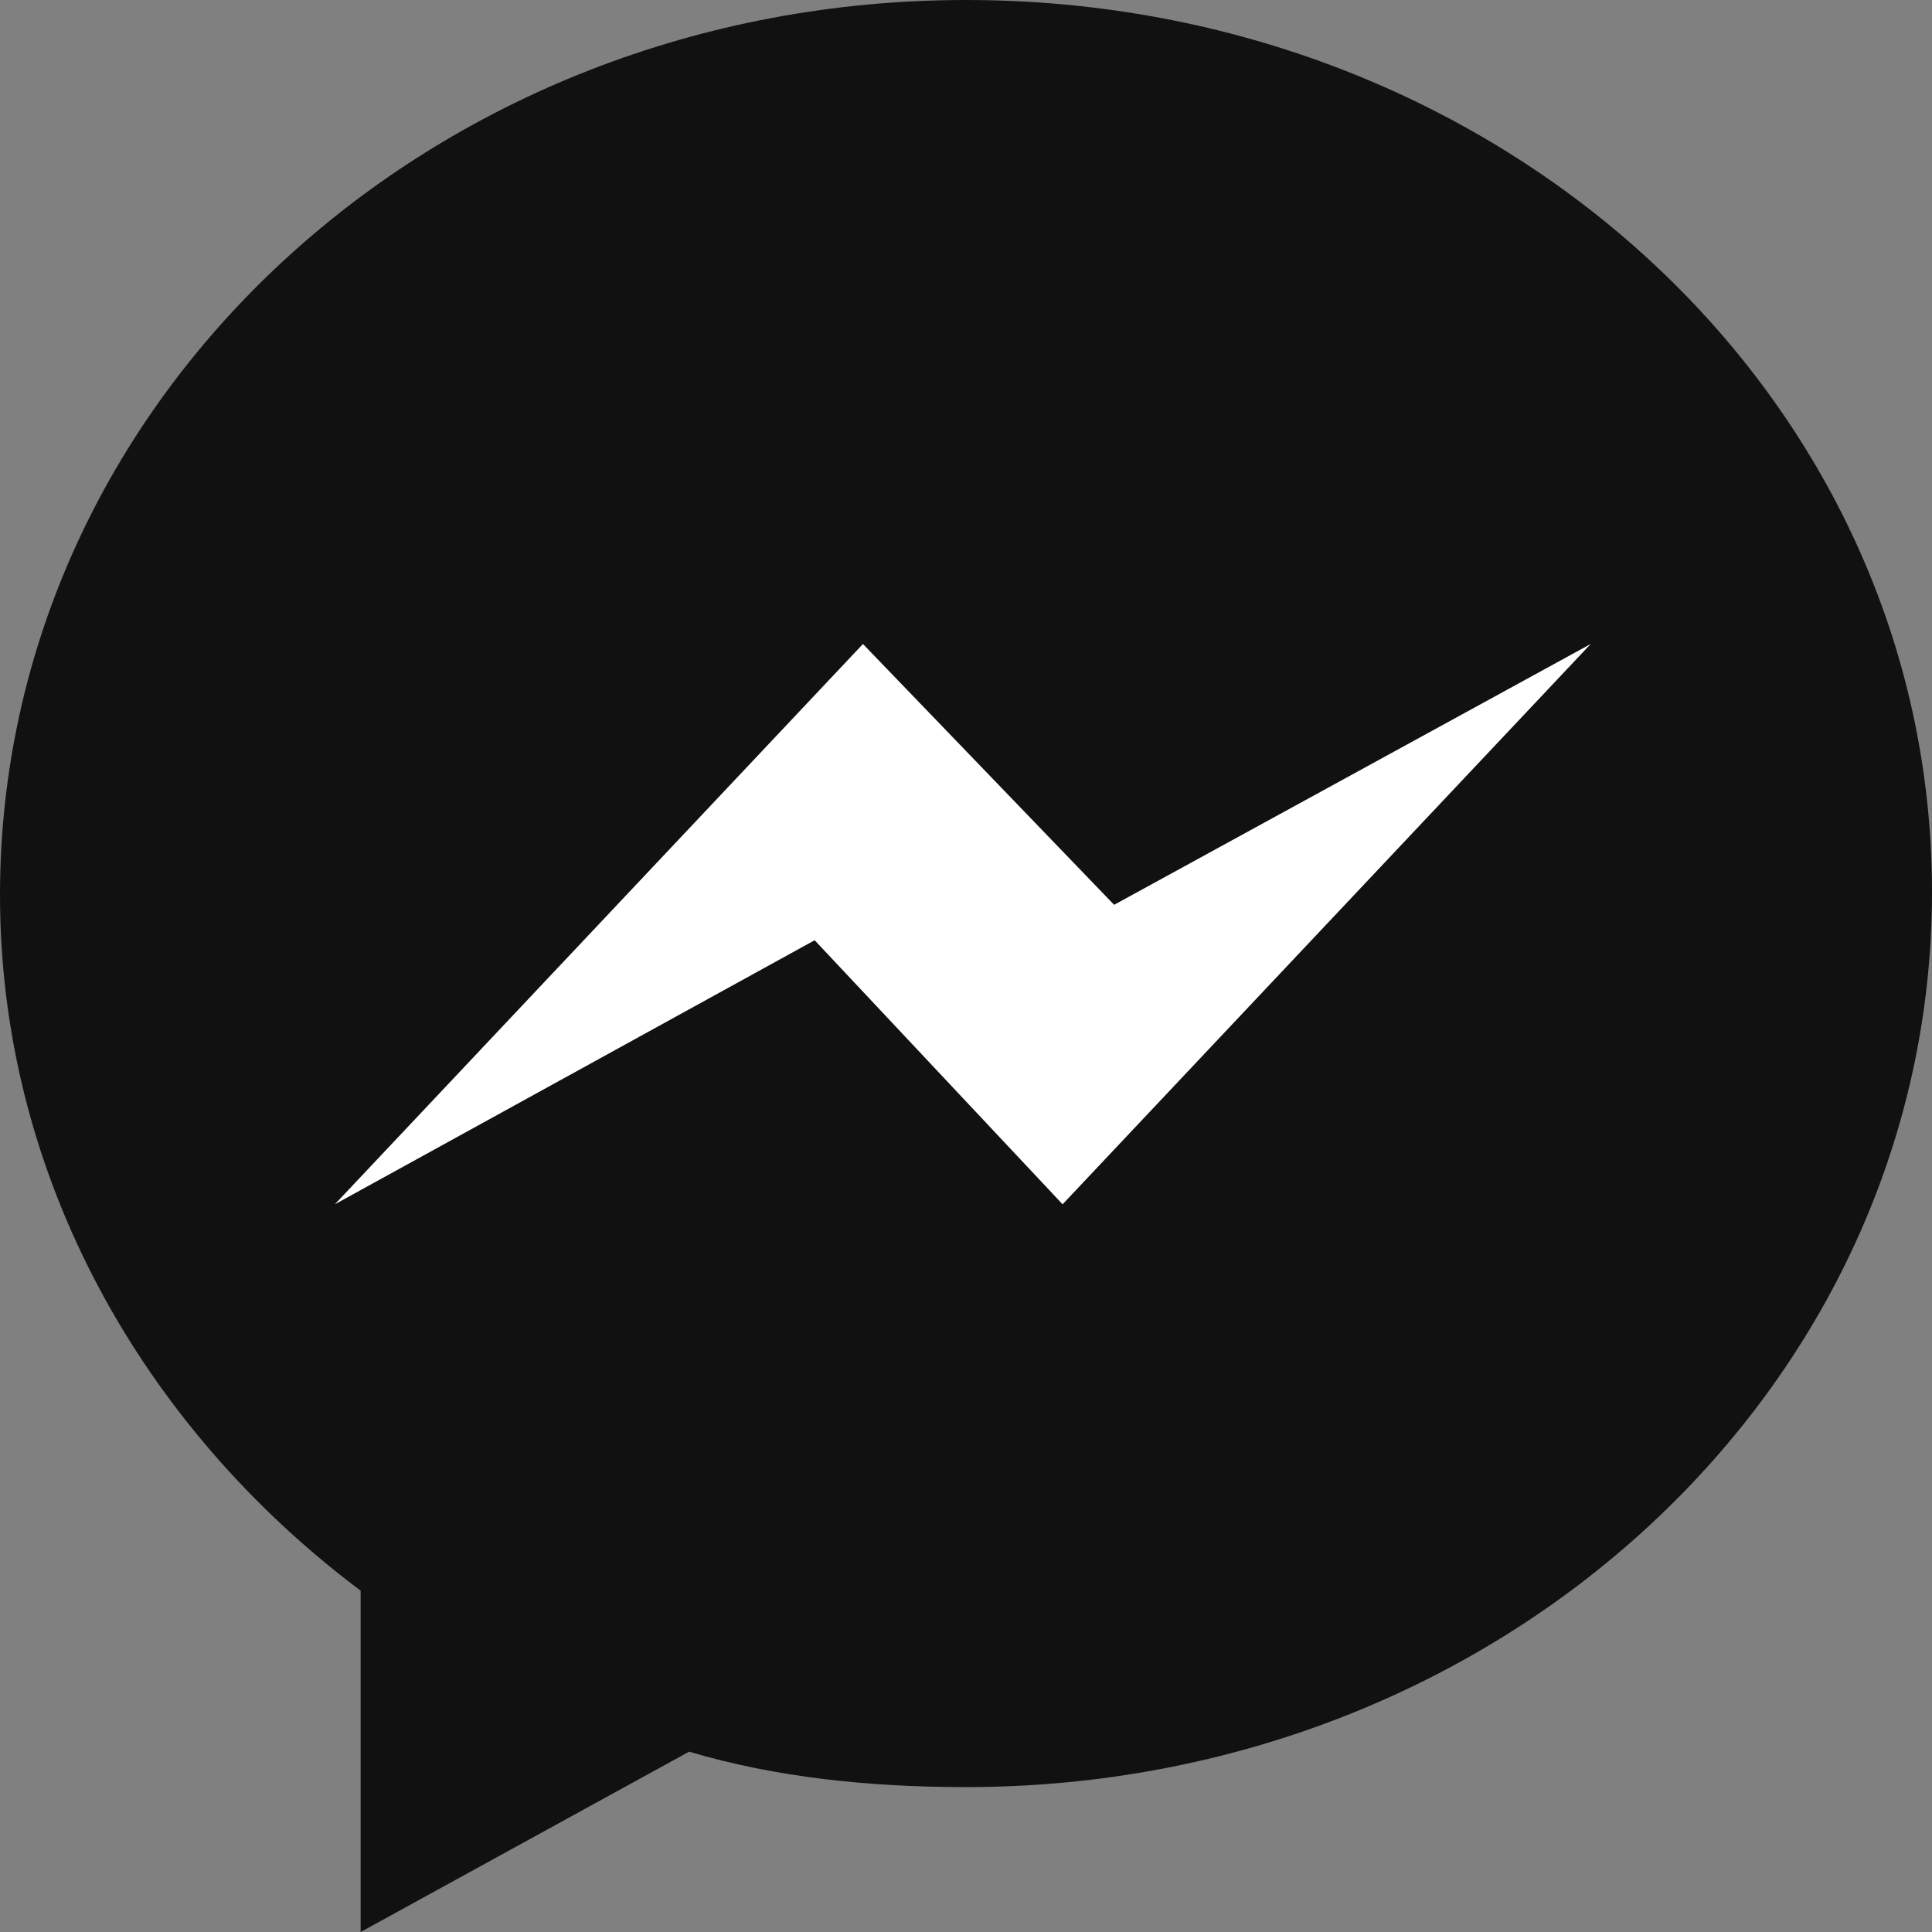<?xml version="1.0" encoding="utf-8"?>
<!-- Generator: Adobe Illustrator 21.1.0, SVG Export Plug-In . SVG Version: 6.00 Build 0)  -->
<svg version="1.1" id="レイヤー_1" xmlns="http://www.w3.org/2000/svg" xmlns:xlink="http://www.w3.org/1999/xlink" x="0px"
	 y="0px" viewBox="0 0 60 60" style="enable-background:new 0 0 60 60;" xml:space="preserve">
<rect x="0" y="0" width="60" height="60" fill="#808080" stroke="none"/>
<style type="text/css">
	.st0{fill:#FFFFFF;}
	.st1{fill:#111111;}
</style>
<rect x="10" y="15" class="st0" width="41" height="30"/>
<path class="st1" d="M30,0C13.4,0,0,12.4,0,27.8c0,8.7,4.4,16.5,11.2,21.6V60l10.2-5.6c2.7,0.8,5.6,1.1,8.6,1.1
	c16.6,0,30-12.4,30-27.8S46.6,0,30,0z M33,37.4l-7.7-8.2l-14.9,8.2L26.8,20l7.8,8.1L49.4,20L33,37.4z"/>
</svg>
